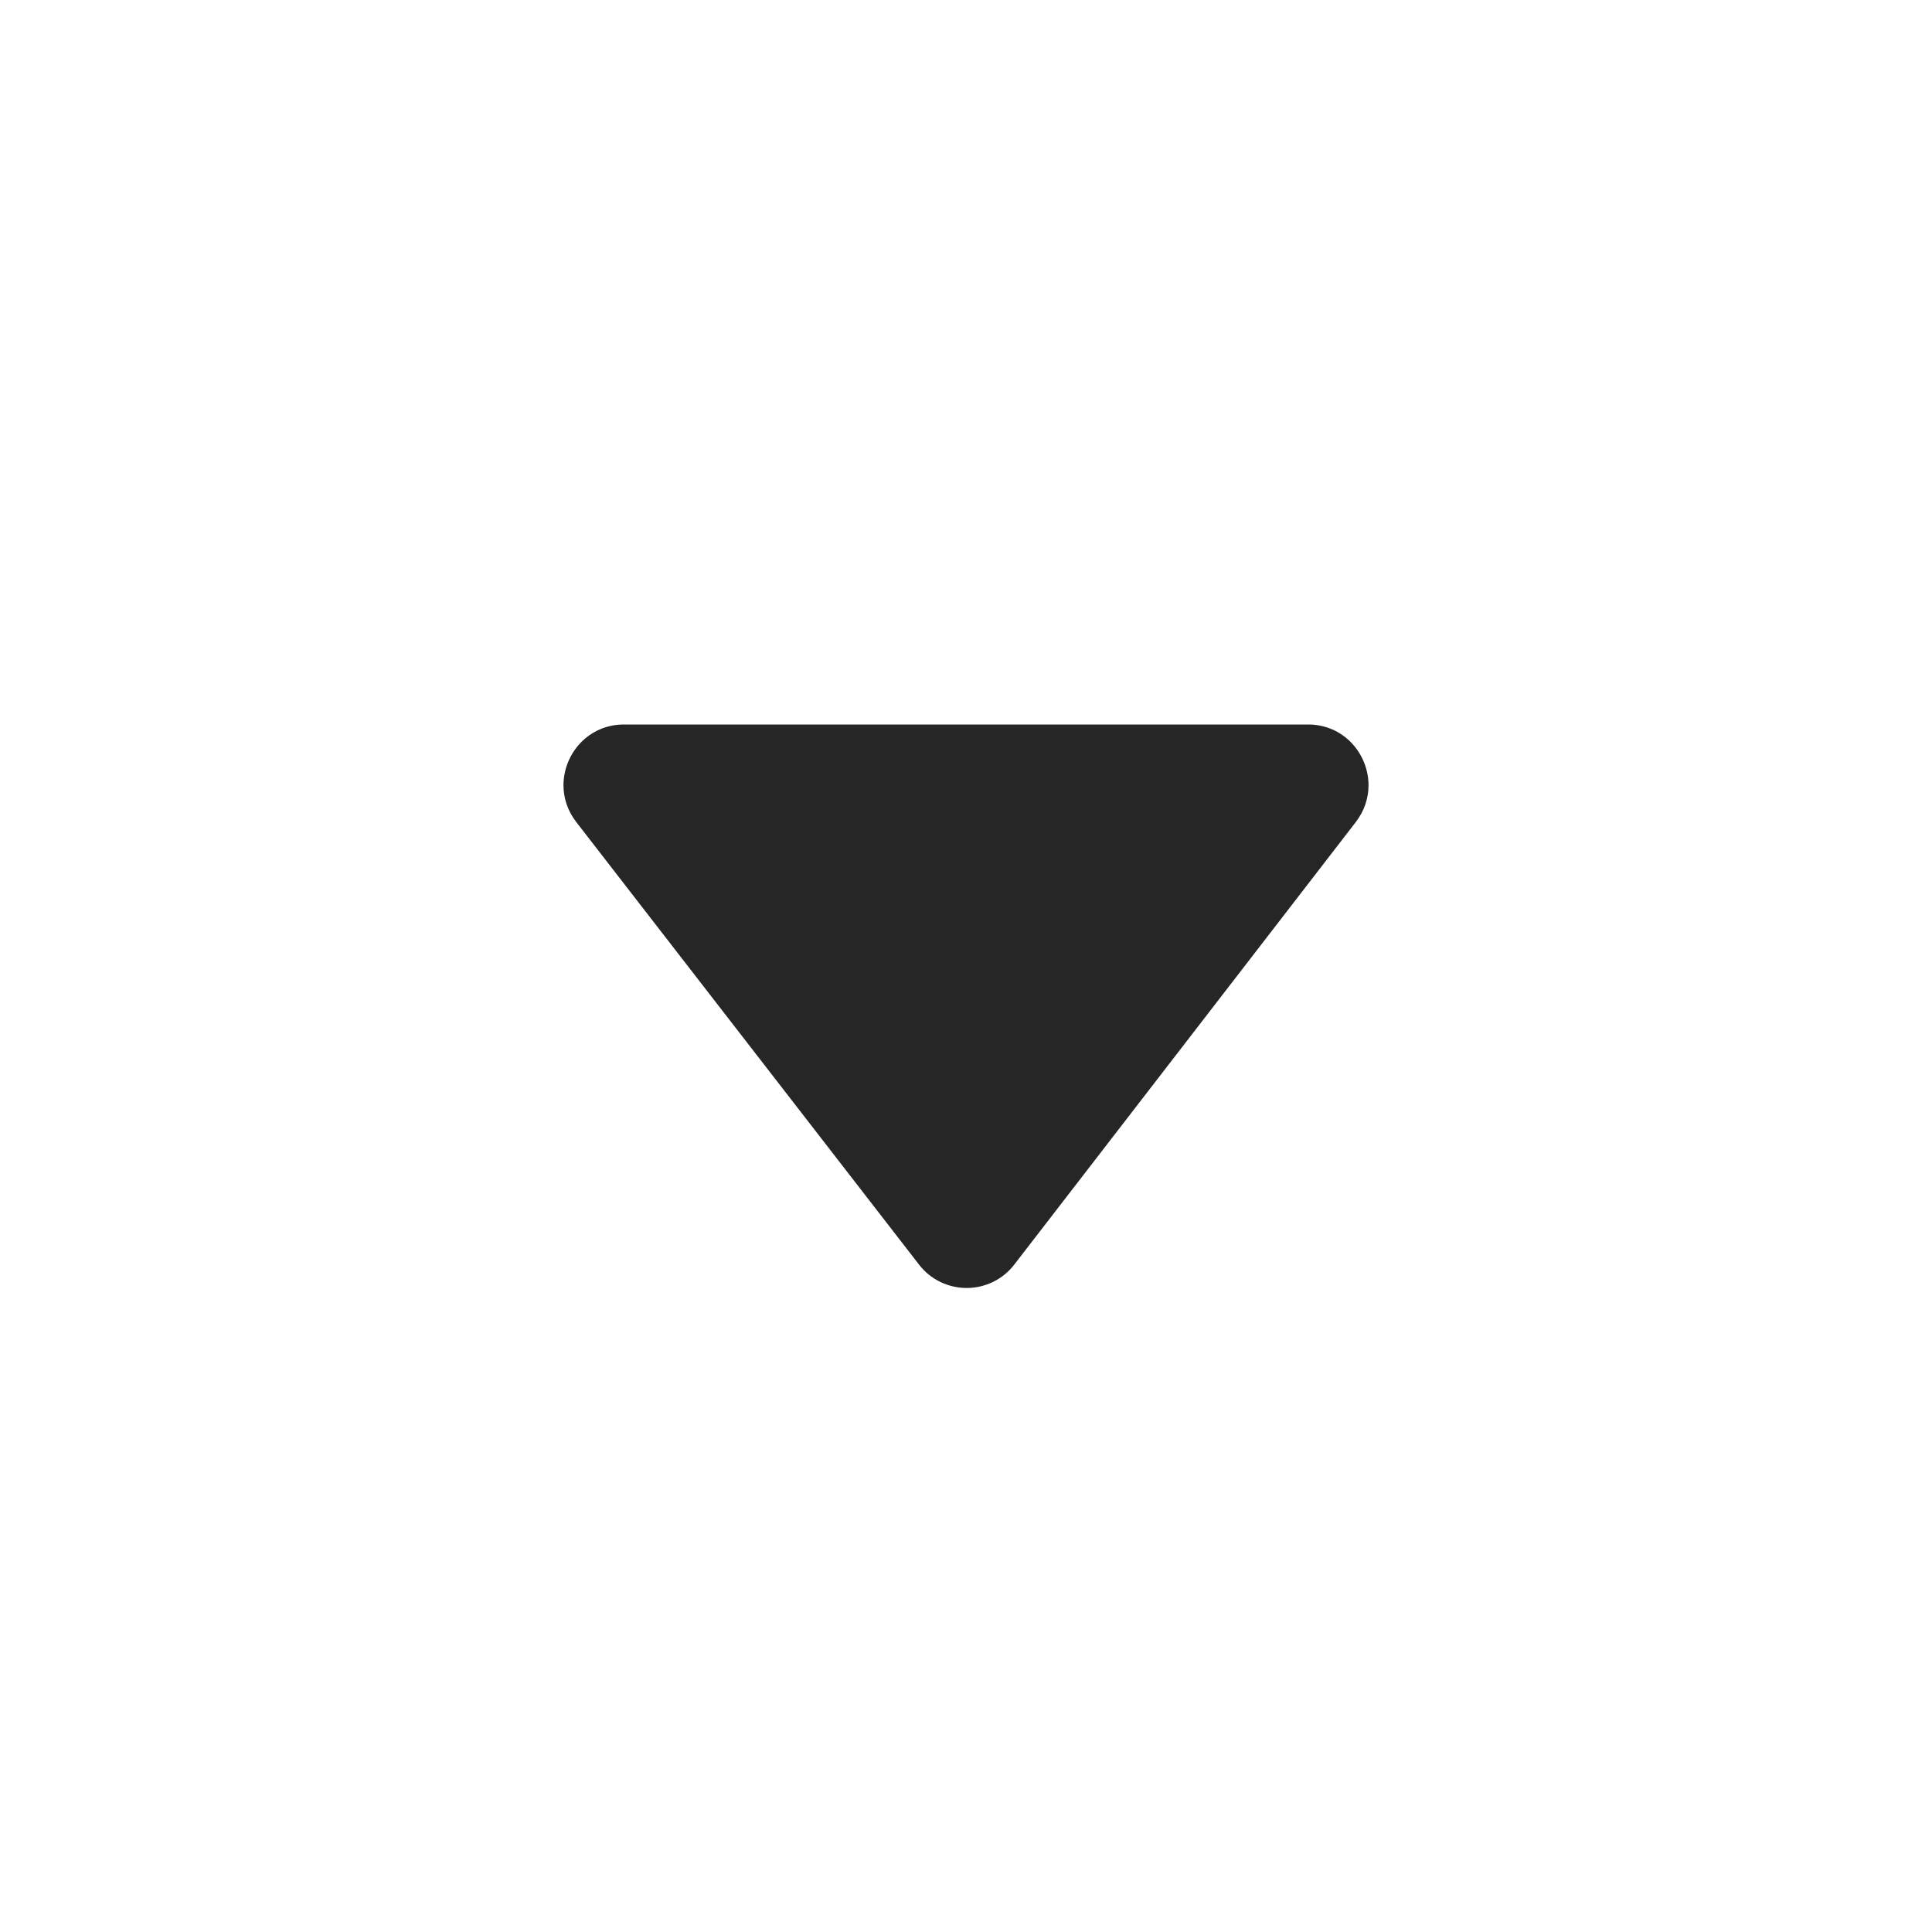 <svg width="32" height="32" viewBox="0 0 32 32" fill="none" xmlns="http://www.w3.org/2000/svg">
<path fill-rule="evenodd" clip-rule="evenodd" d="M22.457 13.615C22.601 13.427 22.667 13.215 22.667 13.007C22.667 12.488 22.259 12 21.668 12H10.333C9.74 12 9.333 12.489 9.333 13.007C9.333 13.216 9.4 13.428 9.545 13.616C11.149 15.688 13.881 19.215 15.223 20.947C15.412 21.192 15.703 21.333 16.012 21.333C16.319 21.333 16.611 21.191 16.8 20.945C18.136 19.213 20.859 15.685 22.457 13.615Z" fill="#262626"/>
</svg>
